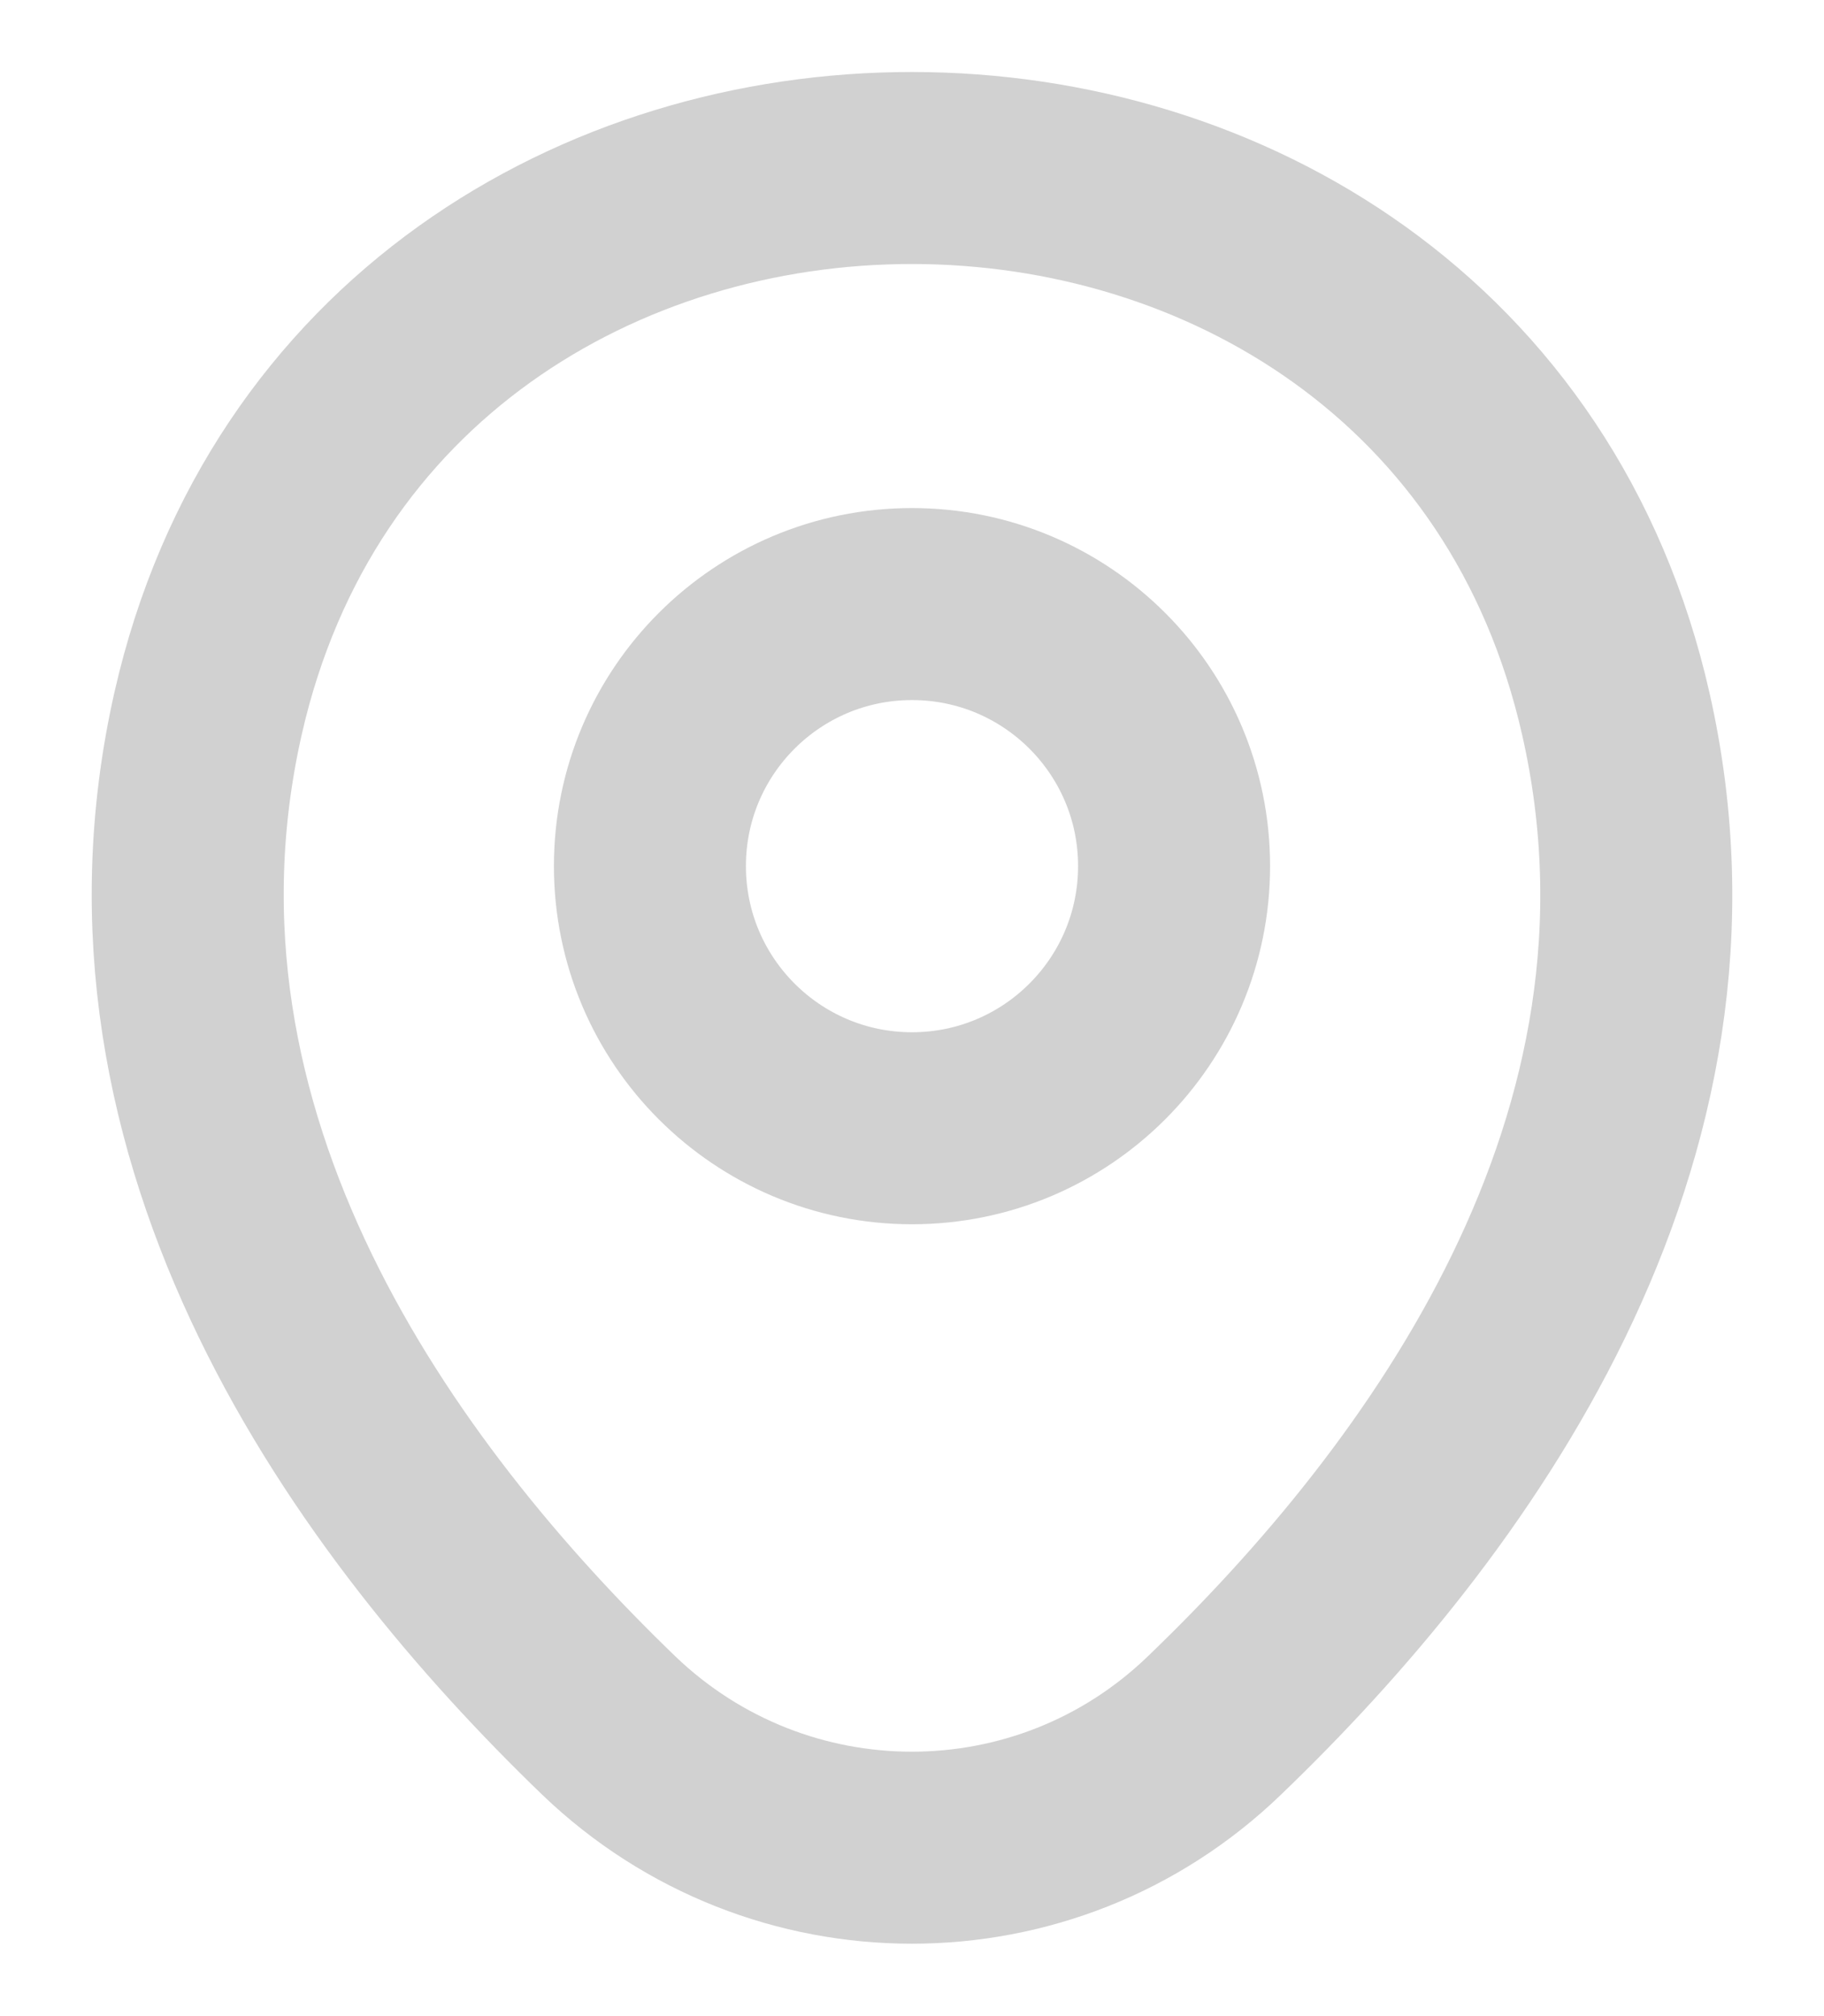 <svg width="19" height="21" viewBox="0 0 19 21" fill="none" xmlns="http://www.w3.org/2000/svg">
<path d="M9.5 11.752C11.008 11.752 12.23 10.529 12.23 9.021C12.23 7.514 11.008 6.292 9.5 6.292C7.992 6.292 6.77 7.514 6.77 9.021C6.77 10.529 7.992 11.752 9.5 11.752Z" stroke="#D1D1D1" stroke-width="2"/>
<path d="M2.168 7.429C3.891 -0.149 15.117 -0.14 16.832 7.438C17.839 11.883 15.074 15.645 12.65 17.973C10.891 19.67 8.109 19.67 6.341 17.973C3.926 15.645 1.161 11.874 2.168 7.429Z" stroke="#D1D1D1" stroke-width="2"/>
</svg>
